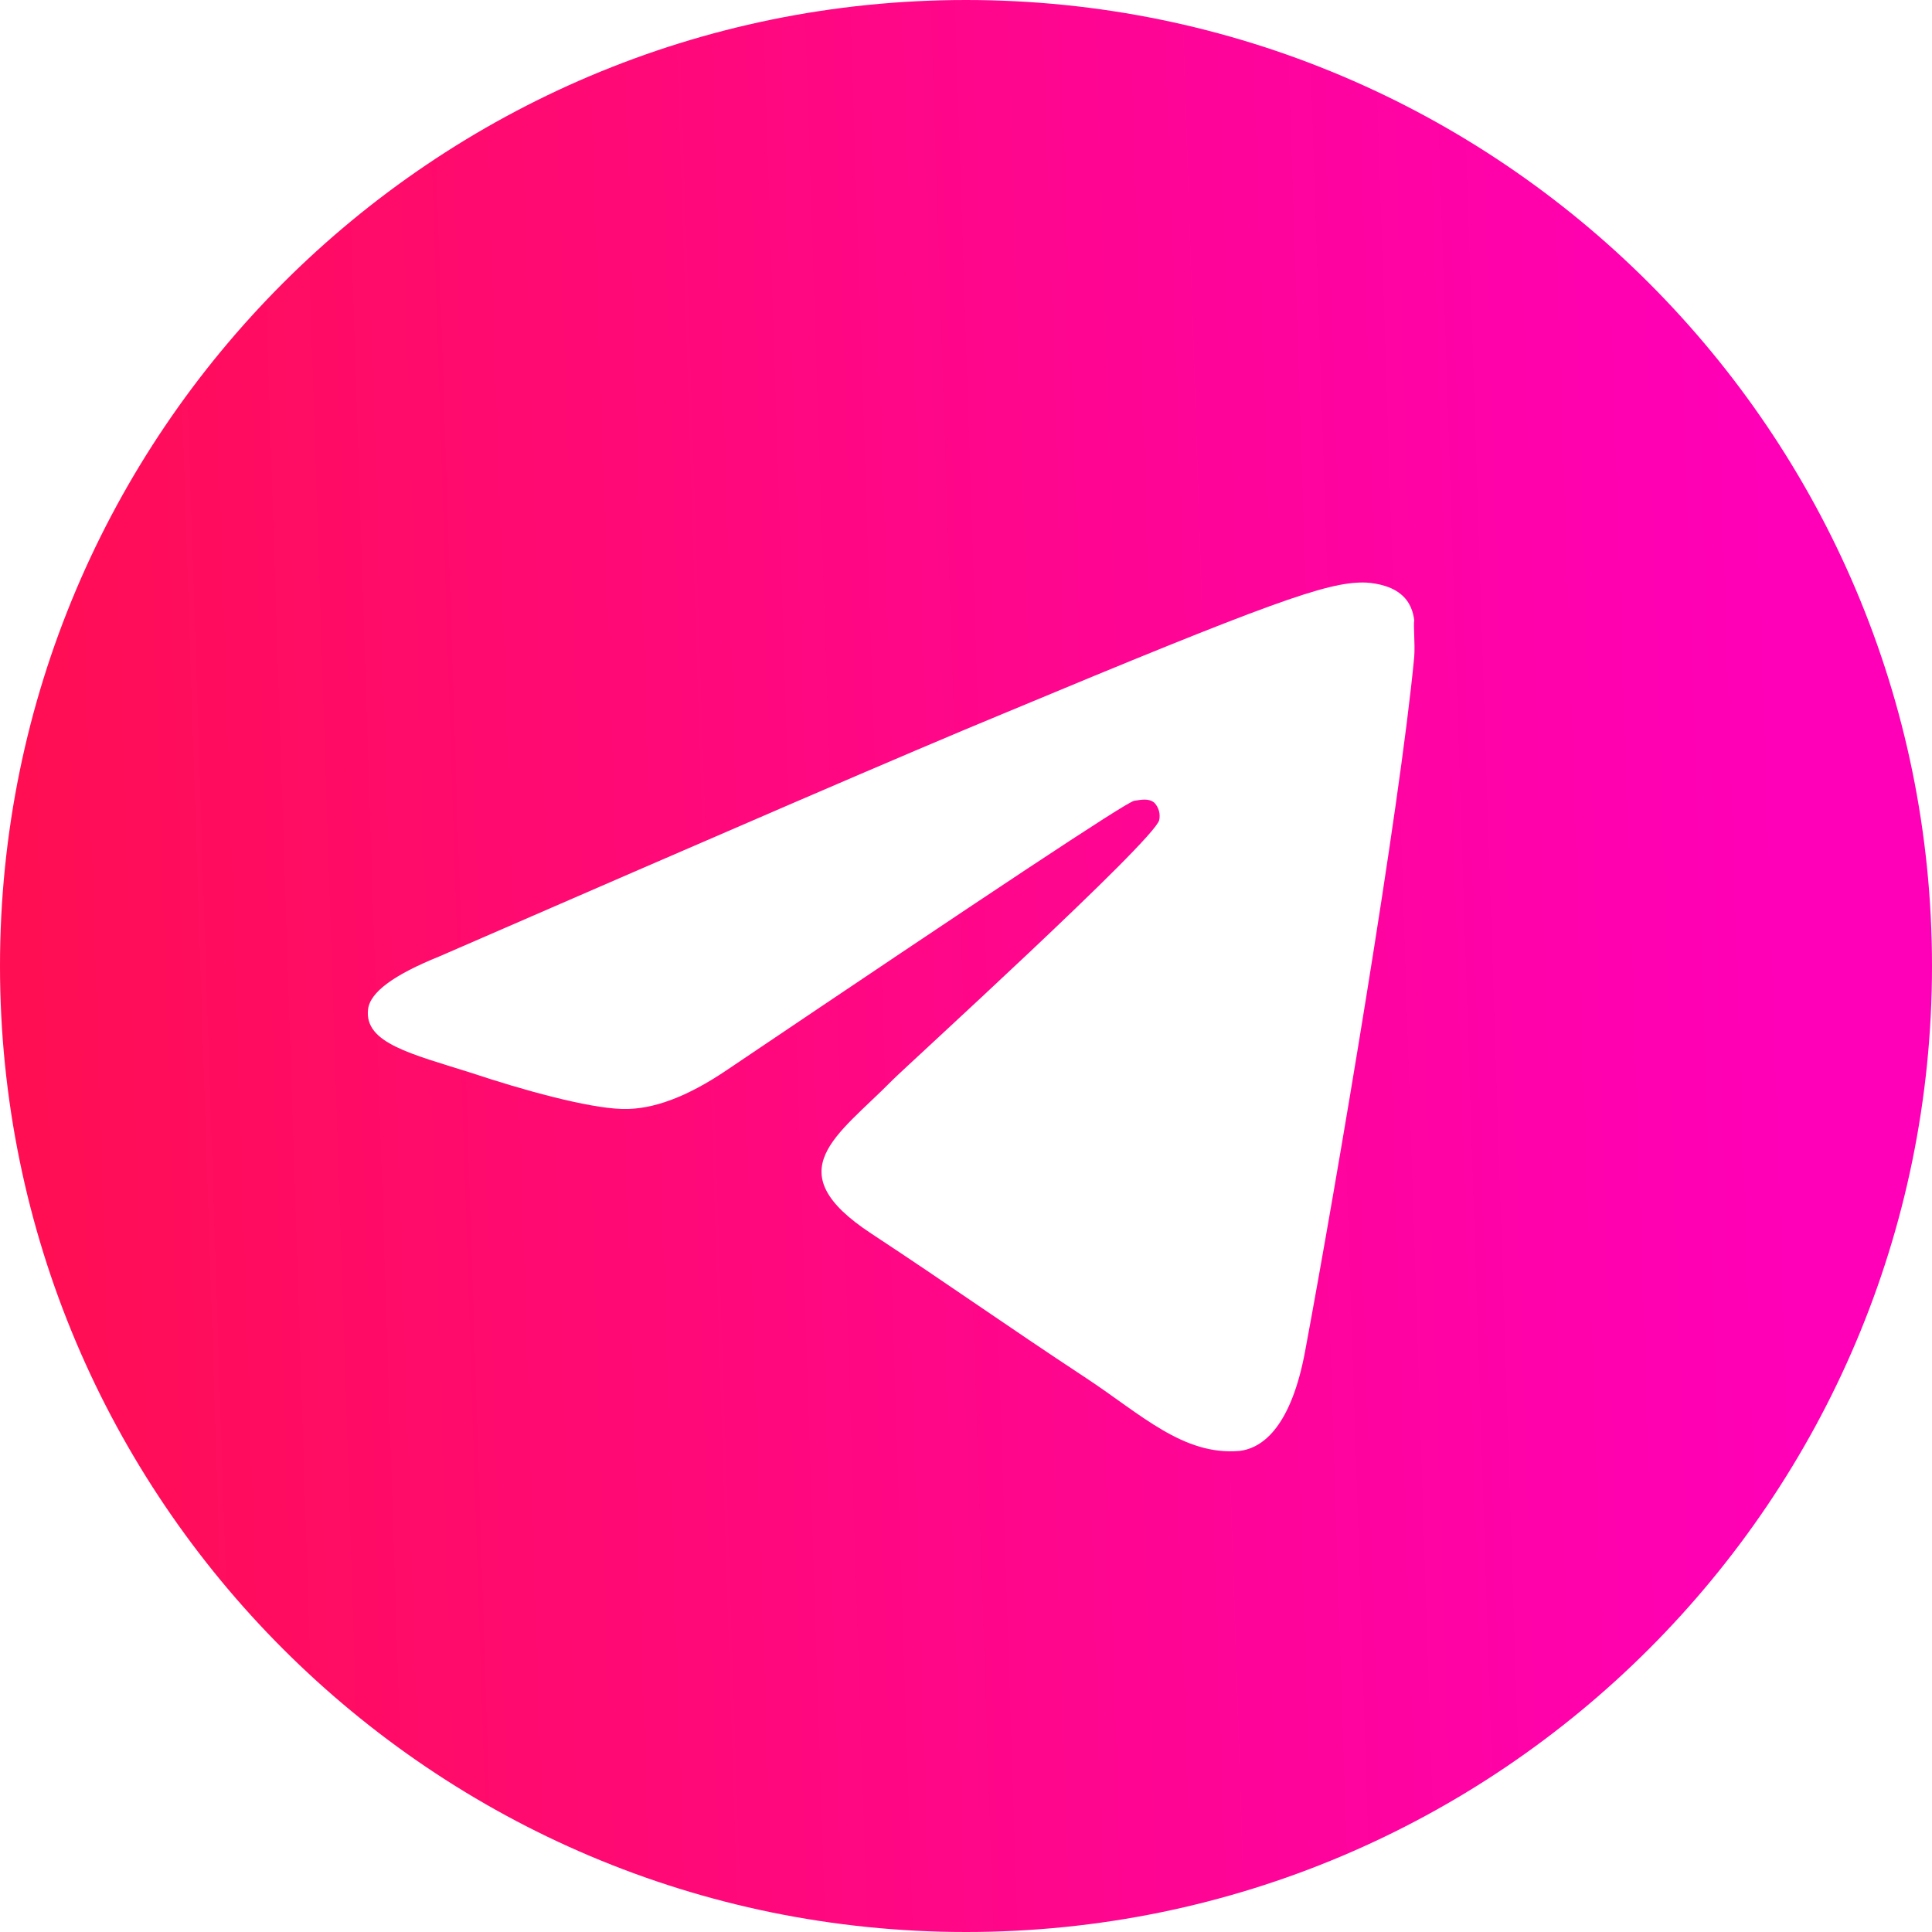 <?xml version="1.0" encoding="UTF-8"?> <svg xmlns="http://www.w3.org/2000/svg" width="232" height="232" viewBox="0 0 232 232" fill="none"> <path d="M116 0C51.968 0 0 51.968 0 116C0 180.032 51.968 232 116 232C180.032 232 232 180.032 232 116C232 51.968 180.032 0 116 0ZM169.824 78.88C168.084 97.208 160.544 141.752 156.716 162.284C155.092 170.984 151.844 173.884 148.828 174.232C142.1 174.812 136.996 169.824 130.5 165.532C120.292 158.804 114.492 154.628 104.632 148.132C93.148 140.592 100.572 136.416 107.184 129.688C108.924 127.948 138.62 100.92 139.2 98.484C139.281 98.115 139.27 97.732 139.169 97.368C139.068 97.004 138.879 96.671 138.62 96.396C137.924 95.816 136.996 96.048 136.184 96.164C135.14 96.396 118.9 107.184 87.232 128.528C82.592 131.66 78.416 133.284 74.704 133.168C70.528 133.052 62.64 130.848 56.724 128.876C49.416 126.556 43.732 125.28 44.196 121.22C44.428 119.132 47.328 117.044 52.78 114.84C86.652 100.108 109.156 90.364 120.408 85.724C152.656 72.268 159.268 69.948 163.676 69.948C164.604 69.948 166.808 70.18 168.2 71.34C169.36 72.268 169.708 73.544 169.824 74.472C169.708 75.168 169.94 77.256 169.824 78.88Z" fill="url(#paint0_linear_50_220)"></path> <defs> <linearGradient id="paint0_linear_50_220" x1="211.12" y1="31.781" x2="-0.48" y2="38.653" gradientUnits="userSpaceOnUse"> <stop stop-color="#FF00B8"></stop> <stop offset="1" stop-color="#FF0E53"></stop> </linearGradient> </defs> </svg> 